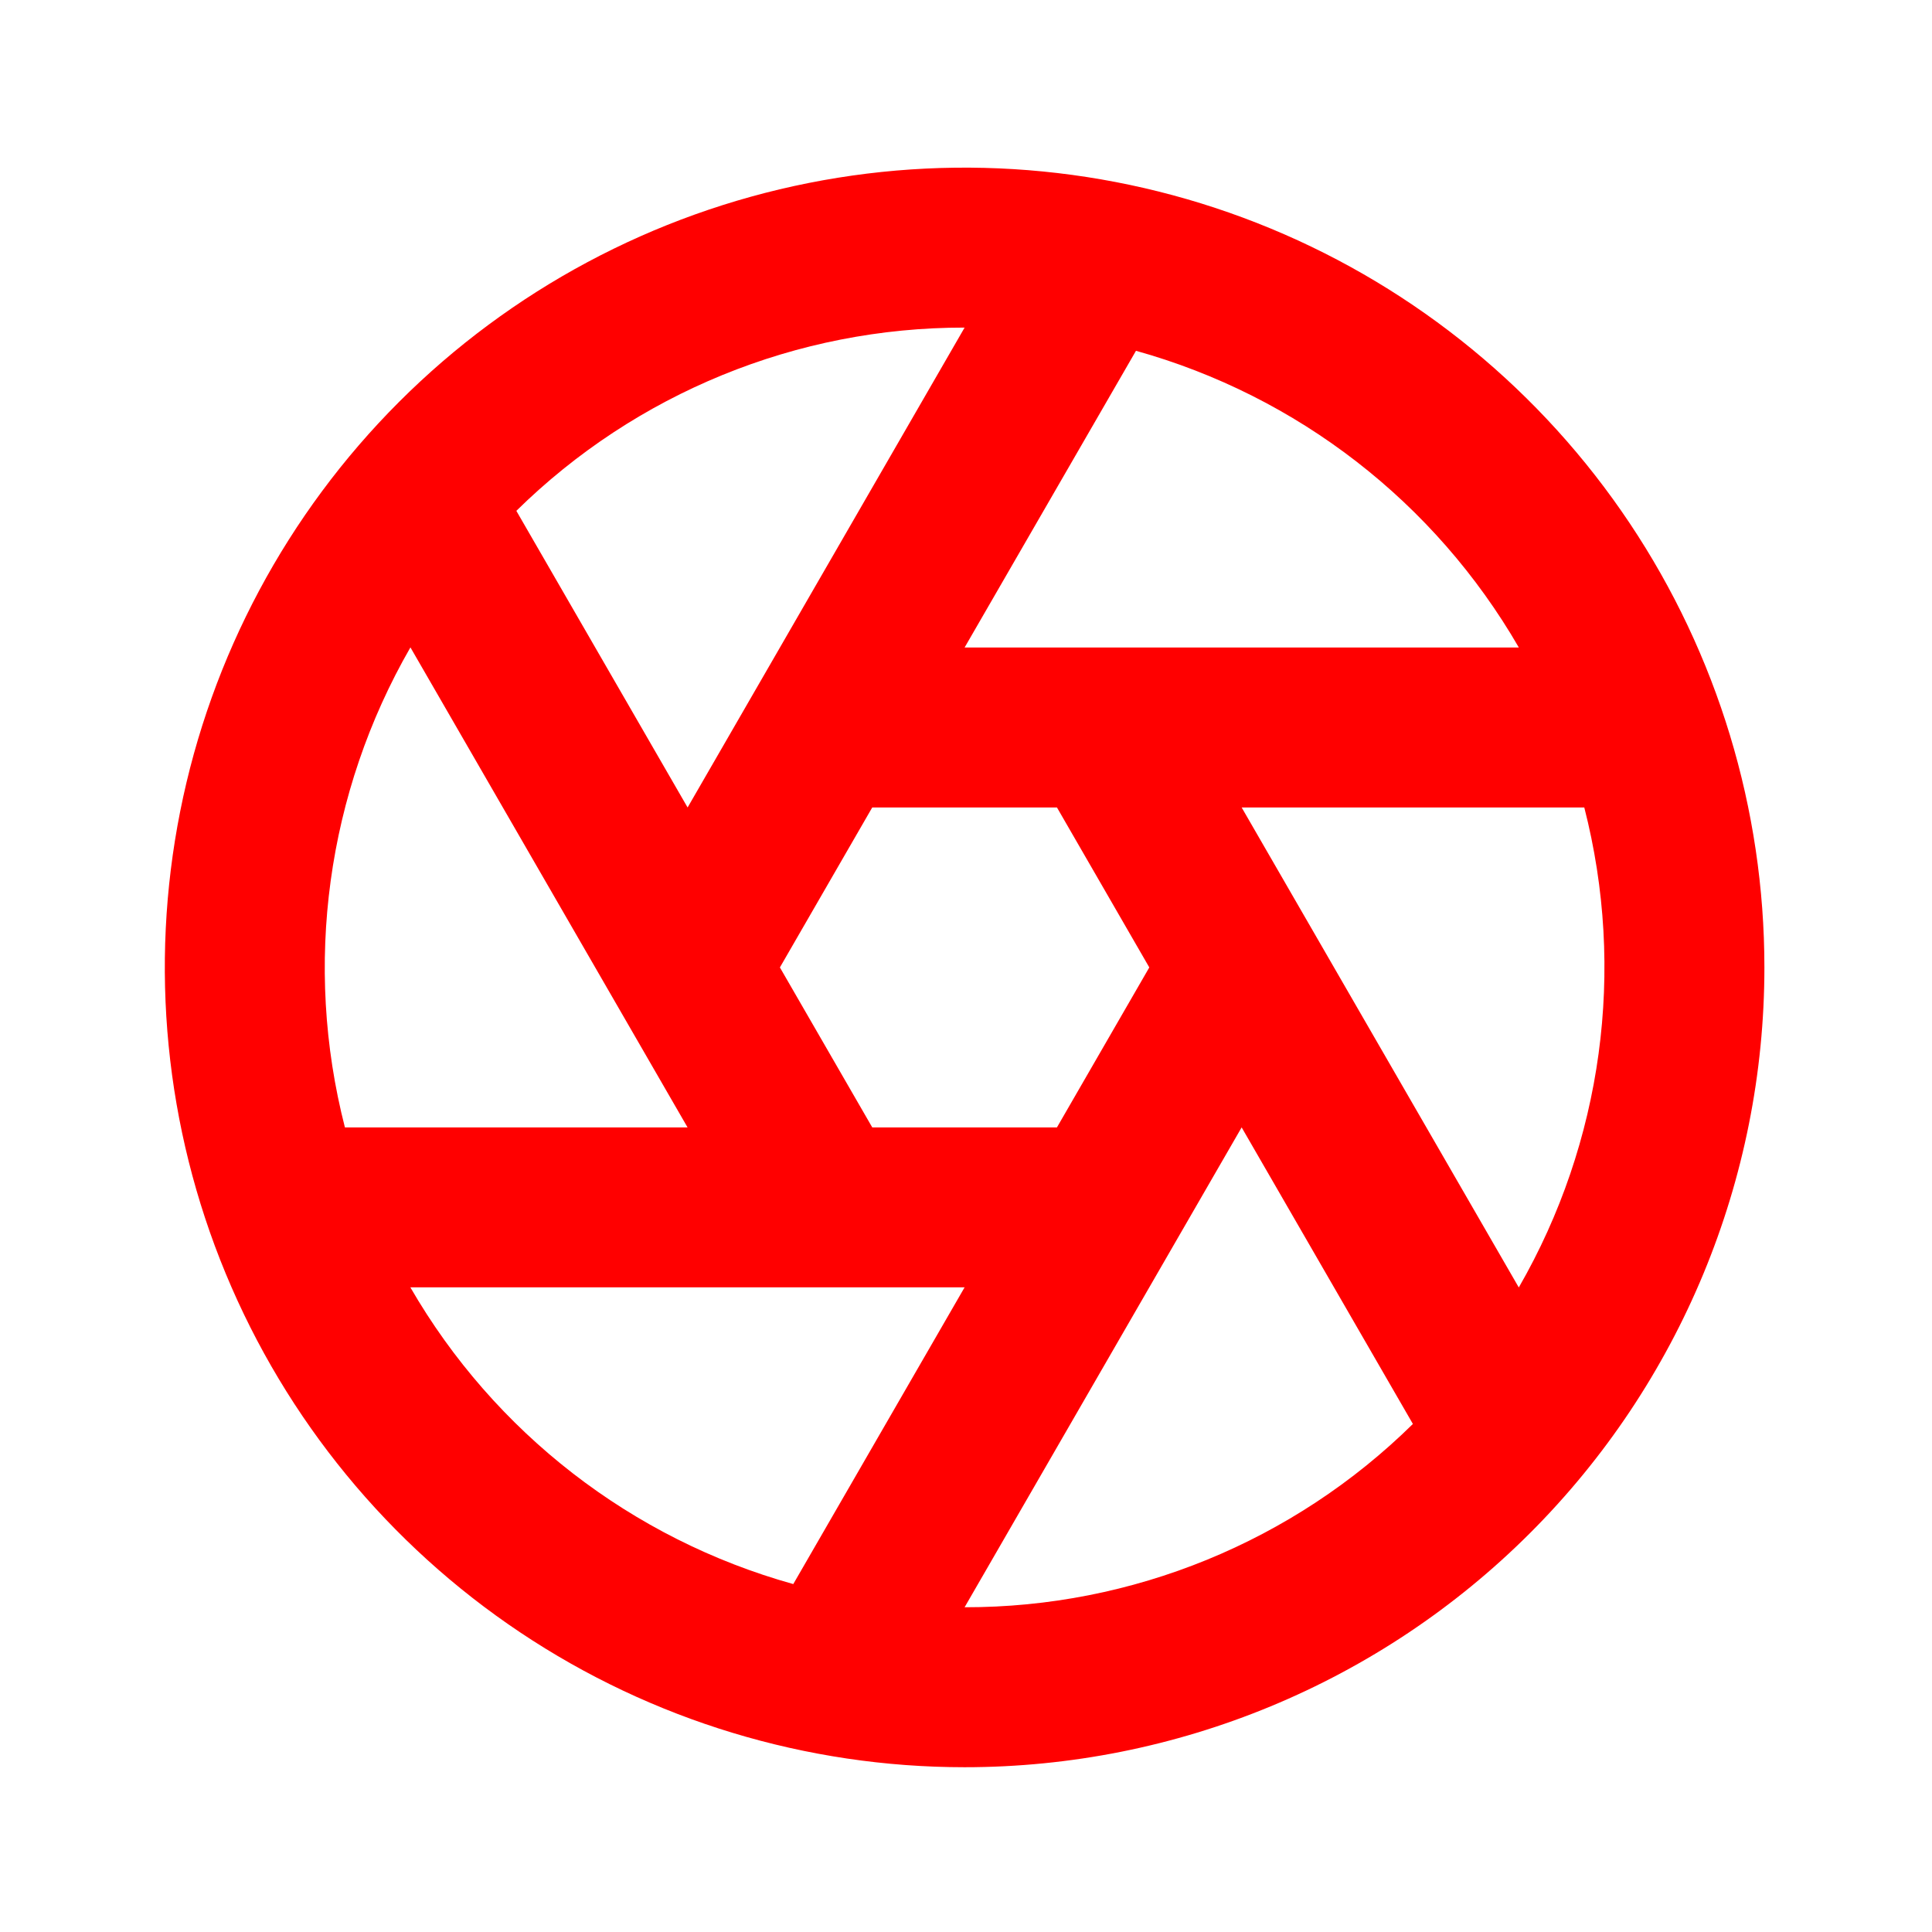 <svg width="80" height="80" viewBox="0 0 80 80" fill="none" xmlns="http://www.w3.org/2000/svg">
<g clip-path="url(#clip0_8_1487)">
<path d="M32.848 65.593L39.942 53.306H16.992C20.468 59.318 26.16 63.728 32.848 65.593ZM14.282 46.683H28.47L16.995 26.807C13.53 32.824 12.556 39.958 14.282 46.683ZM21.382 21.155L28.472 33.436L39.942 13.565C32.997 13.556 26.328 16.283 21.379 21.155H21.382ZM47.039 14.525L39.942 26.812H62.892C59.417 20.801 53.725 16.39 47.036 14.525H47.039ZM65.605 33.435H51.414L62.89 53.311C66.355 47.295 67.328 40.161 65.602 33.436L65.605 33.435ZM58.505 58.963L51.414 46.683L39.942 66.553C46.887 66.563 53.556 63.836 58.505 58.963ZM39.942 73.177C33.392 73.177 26.989 71.235 21.543 67.596C16.097 63.957 11.852 58.785 9.345 52.733C6.839 46.682 6.183 40.023 7.461 33.598C8.738 27.174 11.893 21.273 16.524 16.642C21.156 12.01 27.057 8.856 33.481 7.578C39.906 6.3 46.564 6.956 52.616 9.462C58.667 11.969 63.84 16.214 67.479 21.66C71.118 27.106 73.06 33.509 73.06 40.059C73.06 48.843 69.571 57.267 63.36 63.477C57.149 69.688 48.726 73.177 39.942 73.177ZM43.766 33.435H36.118L32.294 40.059L36.118 46.683H43.766L47.59 40.059L43.766 33.435Z" fill="#FF0000"/>
</g>
<defs>
<clipPath id="clip0_8_1487">
<rect width="80" height="80" fill="white"/>
</clipPath>
</defs>
</svg>
